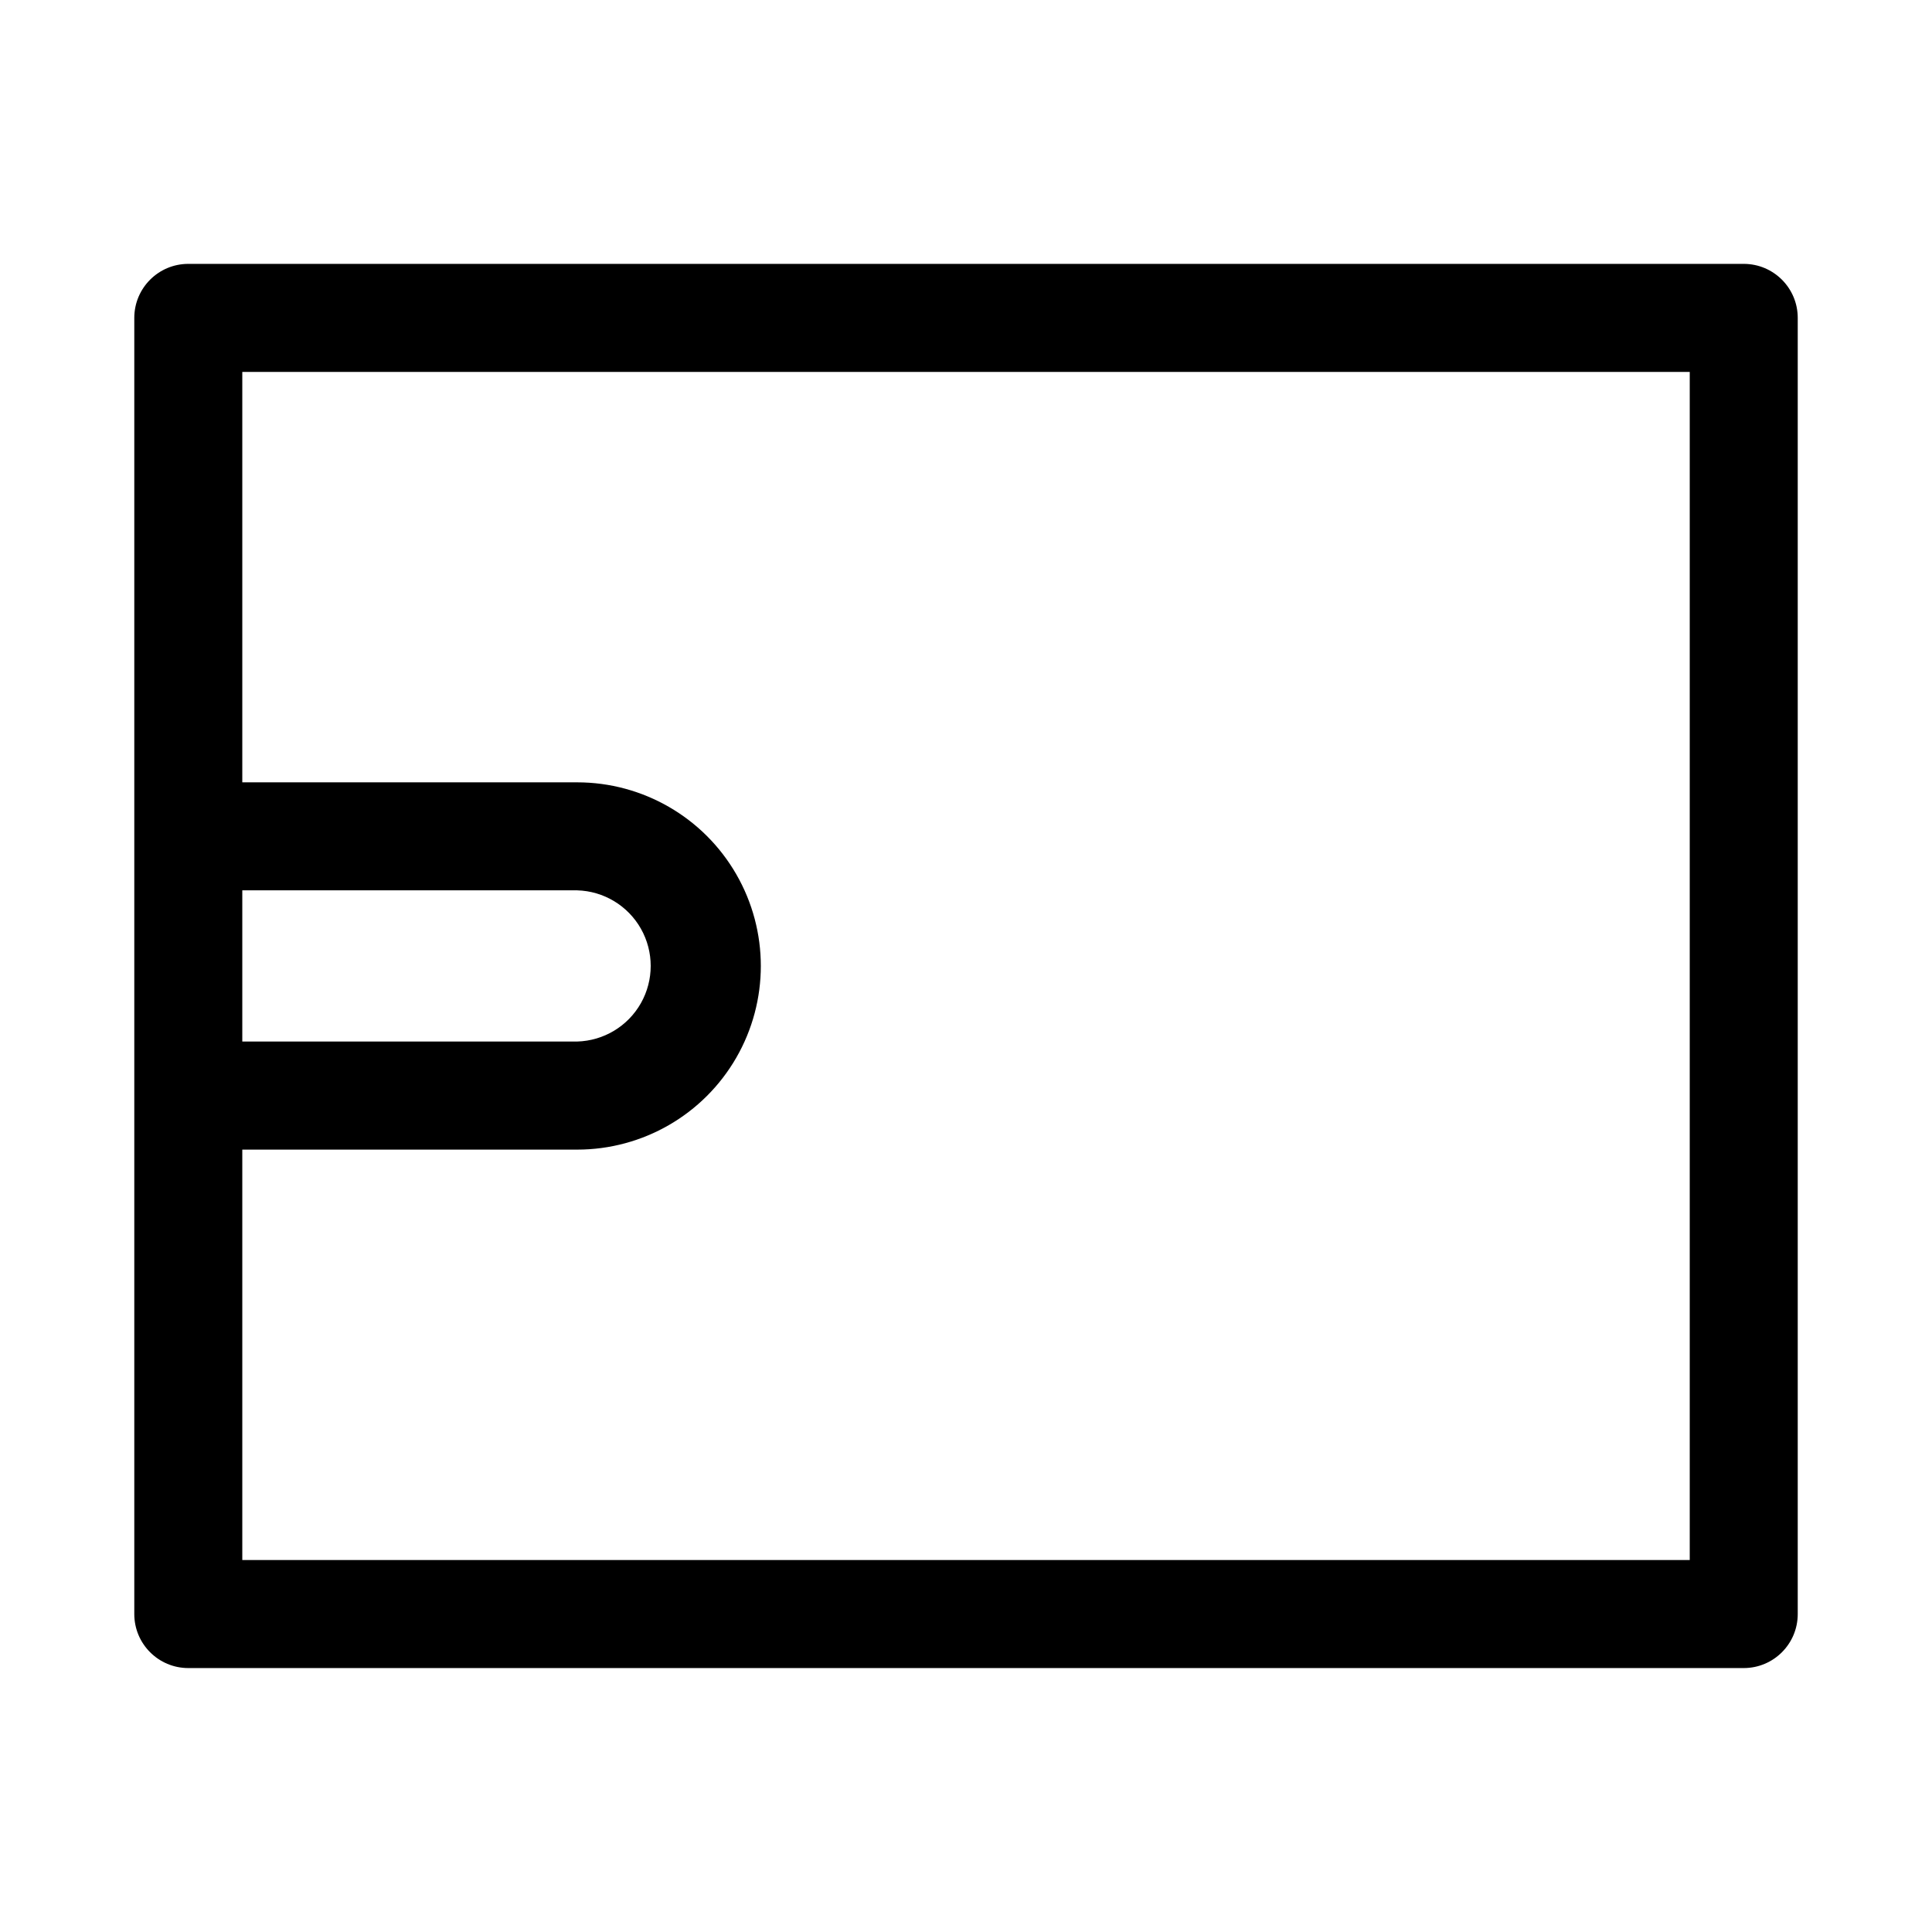 <?xml version="1.0" encoding="UTF-8"?>
<!-- Uploaded to: SVG Repo, www.svgrepo.com, Generator: SVG Repo Mixer Tools -->
<svg fill="#000000" width="800px" height="800px" version="1.1" viewBox="144 144 512 512" xmlns="http://www.w3.org/2000/svg">
 <path d="m606.11 213.93h-412.21c-7.906 0-14.312 6.41-14.312 14.312v343.5c0 7.902 6.406 14.312 14.312 14.312h412.21c7.902 0 14.309-6.41 14.309-14.312v-343.5c0-7.902-6.406-14.312-14.309-14.312zm-397.9 166.02h88.75c7.023 0.195 13.434 4.059 16.891 10.176 3.453 6.117 3.453 13.598 0 19.715-3.457 6.121-9.867 9.98-16.891 10.176h-88.75zm383.59 177.48h-383.59v-108.77h88.75c17.387 0 33.453-9.277 42.145-24.332 8.695-15.059 8.695-33.609 0-48.664-8.691-15.059-24.758-24.336-42.145-24.336h-88.75v-108.77h383.59z" fill-rule="evenodd"/>
</svg>